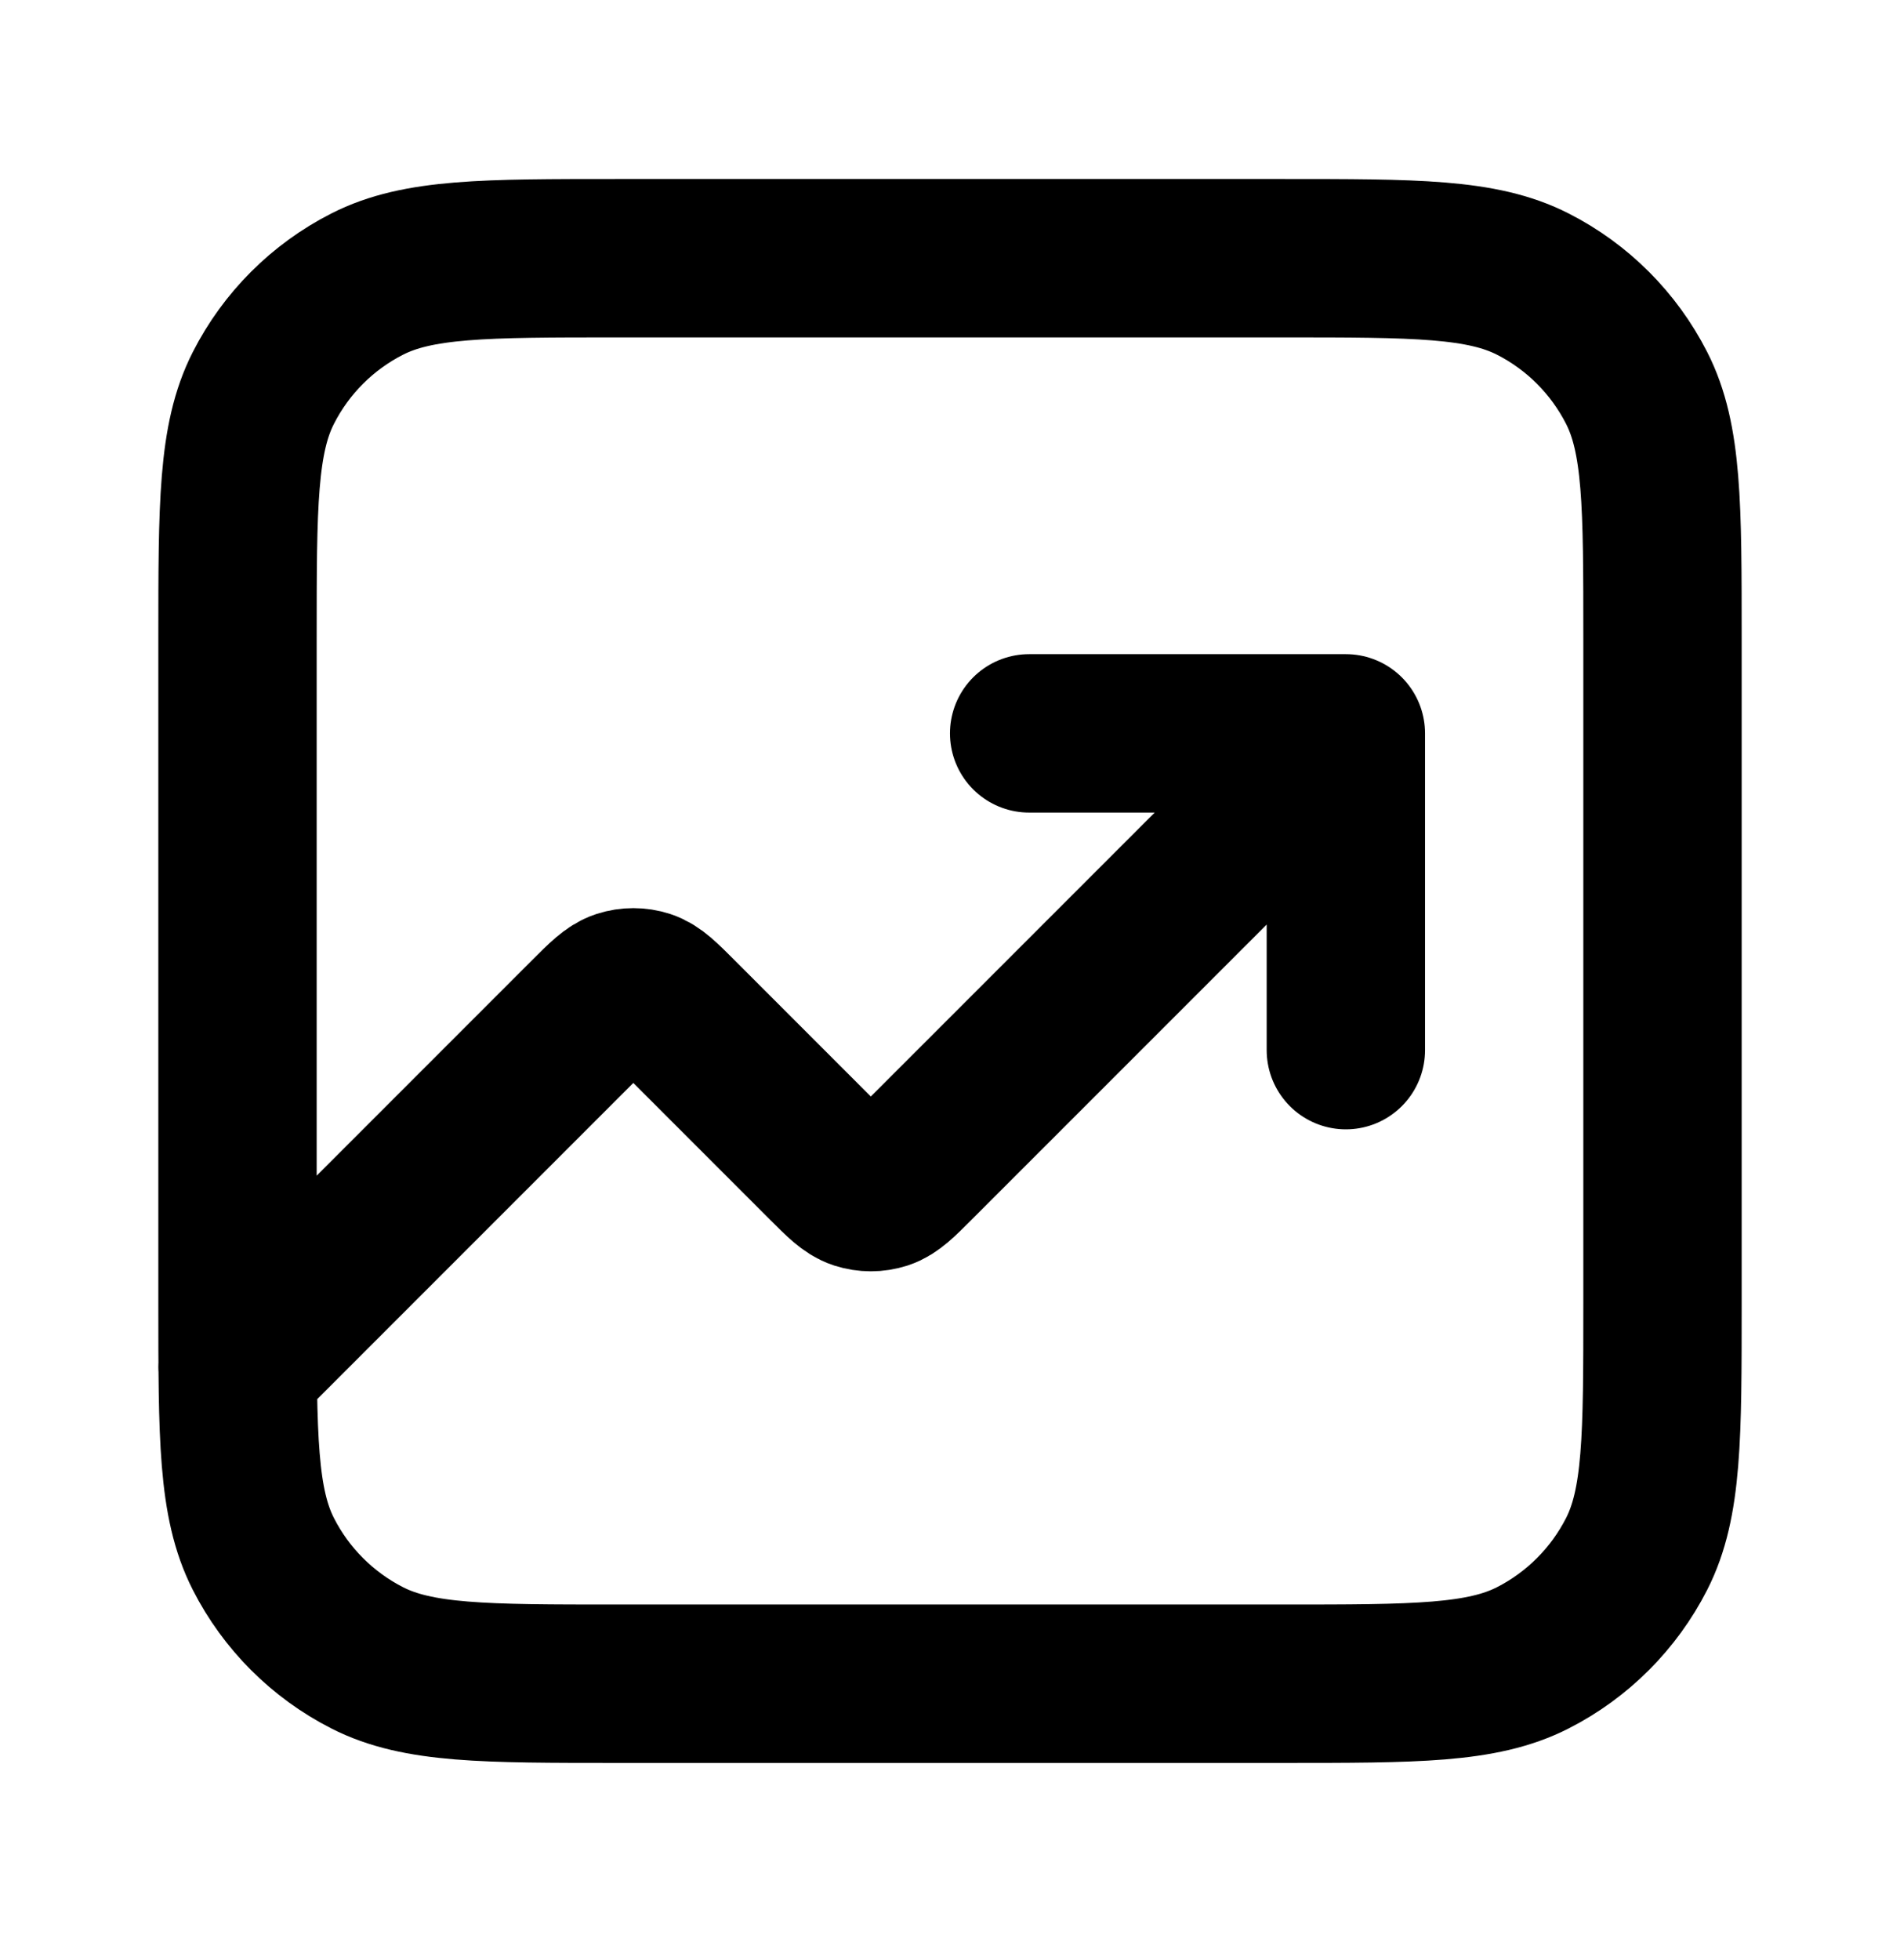 <svg width="32" height="33" viewBox="0 0 32 33" fill="none" xmlns="http://www.w3.org/2000/svg">
<path d="M22.667 12.347L15.421 19.592C15.157 19.856 15.025 19.988 14.873 20.038C14.739 20.081 14.595 20.081 14.461 20.038C14.308 19.988 14.176 19.856 13.912 19.592L11.421 17.101C11.157 16.837 11.025 16.705 10.873 16.655C10.739 16.612 10.595 16.612 10.461 16.655C10.308 16.705 10.176 16.837 9.912 17.101L4 23.013M22.667 12.347H17.333M22.667 12.347V17.68M10.4 28.347H21.6C23.84 28.347 24.96 28.347 25.816 27.911C26.569 27.527 27.18 26.915 27.564 26.163C28 25.307 28 24.187 28 21.947V10.747C28 8.506 28 7.386 27.564 6.531C27.18 5.778 26.569 5.166 25.816 4.783C24.96 4.347 23.84 4.347 21.6 4.347H10.4C8.16 4.347 7.04 4.347 6.184 4.783C5.431 5.166 4.819 5.778 4.436 6.531C4 7.386 4 8.506 4 10.747V21.947C4 24.187 4 25.307 4.436 26.163C4.819 26.915 5.431 27.527 6.184 27.911C7.04 28.347 8.16 28.347 10.4 28.347Z" stroke="black" stroke-width="2.667" stroke-linecap="round" stroke-linejoin="round"/>
</svg>
